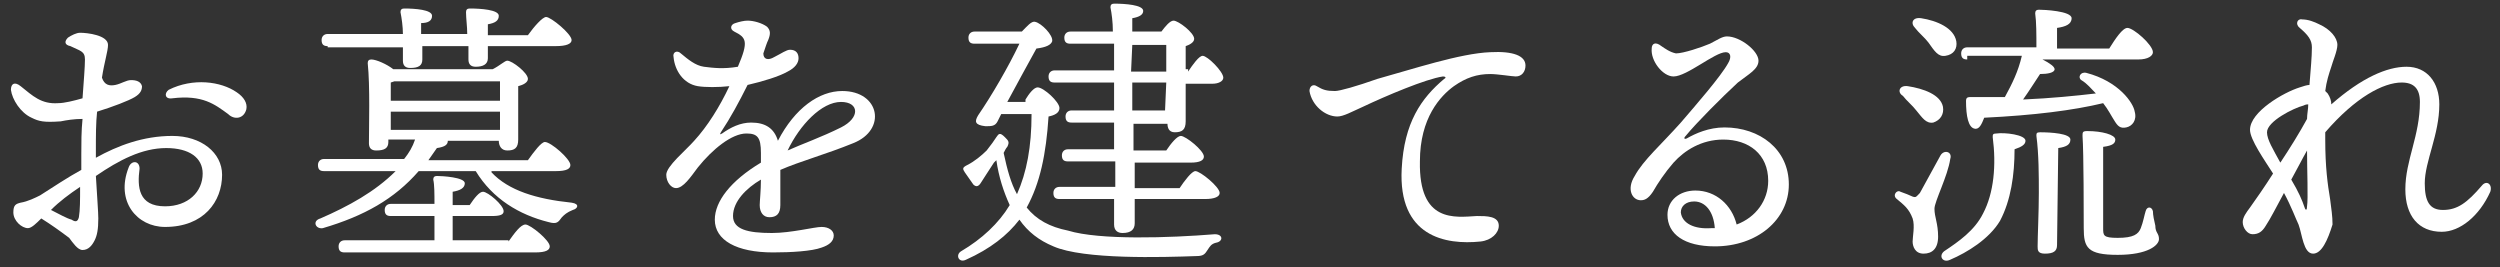 <?xml version="1.0" encoding="utf-8"?>
<!-- Generator: Adobe Illustrator 24.3.2, SVG Export Plug-In . SVG Version: 6.00 Build 0)  -->
<svg version="1.1" id="レイヤー_1" xmlns="http://www.w3.org/2000/svg" xmlns:xlink="http://www.w3.org/1999/xlink" x="0px"
	 y="0px" width="206px" height="22px" viewBox="0 0 206 22" style="enable-background:new 0 0 206 22;" xml:space="preserve">
<rect x="0" y="0" width="206" height="22" fill="#333333" stroke="none"/>
<style type="text/css">
	.st0{fill:#FFFFFF;}
</style>
<g>
	<path class="st0" d="M5.8,3.8C5.3,3.7,5.3,3.4,5.6,3.1c0.3-0.2,0.7-0.4,1-0.4c0.6,0,2.3,0.2,2.3,1c0,0.5-0.3,1.4-0.5,2.7
		C8.6,7,9,7.1,9.5,7c0.5-0.1,0.9-0.4,1.3-0.4c0.4,0,0.8,0.1,0.9,0.5c0,0.3-0.1,0.6-0.6,0.9c-0.5,0.3-1.8,0.8-3.1,1.2
		c-0.1,0.9-0.1,2-0.1,3.2c0,0.2,0,0.4,0,0.6c1.8-1,3.9-1.8,6.3-1.8c2.4,0,4.1,1.4,4.1,3.2c0,2.2-1.5,4.3-4.7,4.3
		c-2.3,0-4.1-2.1-3-4.9c0.2-0.6,0.9-0.6,0.9,0.1c-0.2,1.5-0.1,3.1,2.1,3.1c1.9,0,3.1-1.2,3.1-2.7c0-1.3-1.1-2.1-3-2.1
		c-2,0-3.9,1-5.8,2.3c0.1,1.7,0.2,3,0.2,3.5c0,0.9-0.1,1.4-0.3,1.8c-0.2,0.4-0.5,0.8-1,0.8c-0.4,0-0.8-0.6-1.1-1
		C4.9,19,4.2,18.5,3.4,18c-0.4,0.4-0.8,0.8-1.1,0.8c-0.5,0-1.2-0.6-1.2-1.3c0-0.6,0.2-0.7,0.6-0.8c0.6-0.1,1.2-0.4,1.6-0.6
		c1.1-0.7,2.3-1.5,3.4-2.1c0-0.4,0-0.8,0-1.3c0-0.9,0-1.9,0.1-2.9C6.1,9.8,5.5,9.9,5,10C3.6,10.1,3.2,10,2.6,9.7
		C1.7,9.3,1,8.2,0.9,7.4v0c0-0.5,0.3-0.7,0.8-0.3c1,0.8,1.7,1.5,3.1,1.4c0.5,0,1.3-0.2,2-0.4C6.9,6.7,7,5.5,7,4.9
		C7,4.2,6.6,4.2,5.8,3.8L5.8,3.8z M6.5,17.9c0.1-0.6,0.1-1.4,0.1-2.5c-0.9,0.6-1.7,1.2-2.4,1.9c0.6,0.3,1.3,0.7,1.7,0.8
		C6.2,18.3,6.4,18.3,6.5,17.9z M13.9,7.4c2-1,4.3-0.7,5.6,0.2c0.6,0.4,0.9,0.9,0.8,1.4c-0.2,0.8-1,0.9-1.5,0.4
		c-1.1-0.8-2.1-1.6-4.6-1.3C13.6,8.2,13.5,7.7,13.9,7.4z"/>
	<path class="st0" d="M40.5,14.2c1.4,1.5,3.7,2.2,6.6,2.5c0.7,0.1,0.5,0.5,0.1,0.6c-0.5,0.2-0.7,0.4-0.9,0.6
		c-0.3,0.4-0.4,0.6-1.1,0.4c-2.4-0.6-4.6-1.9-6-4.2h-4.7c-2,2.3-4.5,3.7-7.9,4.7c-0.6,0.1-0.9-0.6-0.2-0.8c2.3-1,4.5-2.2,6.2-3.9
		h-5.9c-0.3,0-0.5-0.1-0.5-0.5c0-0.3,0.2-0.5,0.5-0.5h6.6c0.4-0.5,0.7-1,0.9-1.6h-2.2v0.2c0,0.5-0.3,0.7-1,0.7
		c-0.4,0-0.6-0.2-0.6-0.6c0-1.4,0.1-4.7-0.1-6.6c0-0.2,0.1-0.3,0.3-0.3c0.4,0,1.3,0.4,1.8,0.8h8.2C41.2,5.4,41.6,5,41.8,5
		c0.4,0,1.7,1,1.7,1.5c0,0.3-0.4,0.5-0.8,0.6c0,1.3,0,3.8,0,4.4c0,0.7-0.3,0.9-0.9,0.9c-0.5,0-0.7-0.4-0.7-0.8h-4.2v0
		c0,0.3-0.2,0.5-0.9,0.6c-0.2,0.3-0.5,0.7-0.7,1h8.2c0.5-0.7,1.1-1.5,1.4-1.5c0.5,0,2.1,1.4,2.1,1.9c0,0.3-0.3,0.5-1.2,0.5H40.5z
		 M27,3.8c-0.3,0-0.5-0.1-0.5-0.5c0-0.3,0.2-0.5,0.5-0.5h6.2c0-0.6-0.1-1.3-0.2-1.8c0-0.2,0.1-0.3,0.3-0.3c0.9,0,2.3,0.1,2.3,0.6
		c0,0.4-0.3,0.6-0.9,0.6v0.9h3.8c0-0.6-0.1-1.3-0.1-1.8c0-0.2,0.1-0.3,0.3-0.3c0.9,0,2.4,0.1,2.4,0.6c0,0.4-0.3,0.6-0.9,0.7v0.9h3.3
		C44,2.2,44.7,1.4,45,1.4c0.4,0,2.1,1.4,2.1,1.9c0,0.3-0.4,0.5-1.3,0.5h-5.6v1c0,0.5-0.4,0.7-1,0.7c-0.4,0-0.6-0.2-0.6-0.6
		c0-0.3,0-0.6,0-1.1h-3.8v1.1c0,0.5-0.3,0.7-1,0.7c-0.4,0-0.6-0.2-0.6-0.6c0-0.3,0-0.7,0-1.1H27z M41.9,19.9c0.5-0.7,1-1.4,1.4-1.4
		c0.4,0,2,1.3,2,1.8c0,0.3-0.3,0.5-1.2,0.5H28.4c-0.3,0-0.5-0.1-0.5-0.5c0-0.3,0.2-0.5,0.5-0.5h7.4c0-0.6,0-1.3,0-2h-3.6
		c-0.3,0-0.5-0.1-0.5-0.5c0-0.3,0.2-0.5,0.5-0.5h3.6c0-0.8,0-1.6-0.1-2c0-0.2,0.1-0.3,0.3-0.3c0.4,0,2.3,0.1,2.3,0.6
		c0,0.4-0.4,0.6-1,0.7v1.1h1.4c0.4-0.6,0.8-1.1,1.1-1.1c0.4,0,1.7,1.1,1.7,1.6c0,0.3-0.3,0.4-1,0.4h-3.2v2H41.9z M32.2,6.8
		c0,0.3,0,1,0,1.5h9c0-0.6,0-1.2,0-1.6h-8.7L32.2,6.8z M32.2,10.7h9l0-1.5h-9V10.7z"/>
	<path class="st0" d="M63.3,3.3c-0.1,0.2-0.2,0.5-0.4,1.1c0,0.5,0.4,0.6,0.9,0.3c0.6-0.3,1-0.6,1.3-0.6c0.5,0,0.7,0.3,0.7,0.7
		c0,0.4-0.3,0.8-0.9,1.1c-0.7,0.4-2,0.8-3.3,1.1c-0.7,1.4-1.4,2.7-2.2,3.9c-0.1,0.2-0.1,0.2,0.1,0.1c0.7-0.5,1.5-0.9,2.4-0.9
		c1.2,0,1.9,0.5,2.2,1.5c1.4-2.7,3.4-4.1,5.3-4.1c3.1,0,3.7,3.2,0.9,4.3c-2.2,0.9-4.4,1.5-6,2.2c0,0.1,0,0.1,0,0.2c0,1,0,2.2,0,2.7
		c0,0.7-0.3,1-0.9,1c-0.5,0-0.8-0.4-0.8-1c0-0.3,0.1-1.2,0.1-2.1c-1.2,0.7-2.3,1.8-2.3,3c0,1.1,1.2,1.4,3.2,1.4
		c1.6,0,3.5-0.5,4.1-0.5c0.6,0,1,0.3,1,0.7c0,0.5-0.4,0.8-1,1c-0.8,0.3-2.5,0.4-4,0.4c-3,0-4.8-1-4.8-2.7c0-1.5,1.3-3.2,3.8-4.7
		c0-0.3,0-0.6,0-0.8c0-1.3-0.3-1.6-1.2-1.6c-1.2,0-2.8,1.3-4,2.8c-0.6,0.8-1.2,1.7-1.8,1.7c-0.4,0-0.8-0.5-0.8-1.1
		c0-0.7,1.6-2,2.3-2.8c1.1-1.2,2.1-2.8,2.9-4.5c-0.9,0.1-2,0.1-2.6,0c-1.2-0.2-1.9-1.3-2-2.4c-0.1-0.4,0.3-0.6,0.6-0.3
		c0.6,0.5,1.2,1,1.9,1.1c0.8,0.1,1.6,0.2,2.8,0c0.9-2.1,0.7-2.4-0.3-2.9c-0.4-0.2-0.3-0.6,0.1-0.7c0.3-0.1,0.7-0.2,1-0.2
		c0.5,0,1.2,0.2,1.6,0.5C63.5,2.5,63.5,2.8,63.3,3.3z M64.9,12.4c1.1-0.5,2.8-1.1,4.4-1.9c1.6-0.8,1.5-2.1,0-2.1
		C67.7,8.4,65.9,10.3,64.9,12.4z"/>
	<path class="st0" d="M84.5,8.2c0.3-0.5,0.7-1,1-1c0.5,0,1.8,1.2,1.8,1.7c0,0.4-0.4,0.6-0.9,0.7c-0.2,3.1-0.7,5.5-1.8,7.5
		c0.8,1,1.9,1.6,3.4,1.9c2.6,0.8,8.4,0.6,12.1,0.3c0.7,0,0.7,0.6,0.1,0.7c-0.4,0.1-0.5,0.3-0.7,0.6c-0.2,0.3-0.3,0.5-0.9,0.5
		c-2.8,0.1-9.3,0.3-11.8-0.8c-1.2-0.5-2.1-1.2-2.8-2.2c-1,1.3-2.4,2.4-4.4,3.3c-0.6,0.3-0.9-0.4-0.4-0.7c1.7-1,3.1-2.3,4-3.8
		c-0.5-1.1-0.9-2.3-1.1-3.7l-0.2,0.2c-0.4,0.6-0.9,1.4-1.1,1.7c-0.2,0.3-0.4,0.3-0.6,0.1c-0.2-0.3-0.5-0.7-0.7-1
		c-0.2-0.3-0.2-0.4,0.2-0.6c0.6-0.3,1.2-0.8,1.6-1.2c0.4-0.5,0.6-0.8,0.8-1.1c0.2-0.3,0.3-0.4,0.7,0c0.3,0.3,0.4,0.4,0.2,0.8
		c-0.1,0.1-0.2,0.3-0.3,0.5c0.3,1.4,0.6,2.5,1.1,3.4c0.8-1.8,1.2-3.9,1.2-6.6h-2.5l-0.3,0.6c-0.2,0.4-0.5,0.4-1,0.4
		c-0.9-0.1-0.9-0.4-0.6-0.9c1.1-1.6,2.5-4,3.4-5.9h-3.7c-0.3,0-0.5-0.1-0.5-0.5c0-0.3,0.2-0.5,0.5-0.5h3.9c0.4-0.4,0.8-0.9,1.1-0.8
		c0.5,0.1,1.5,1.1,1.4,1.6c-0.1,0.3-0.5,0.5-1.3,0.6c-0.6,1.1-1.6,2.9-2.4,4.4H84.5z M97.9,5.9c0.4-0.6,0.9-1.3,1.2-1.3
		c0.4,0,1.7,1.3,1.7,1.8c0,0.3-0.4,0.5-0.9,0.5h-2.2c0,1.4,0,2.7,0,3.1c0,0.7-0.3,0.9-0.9,0.9c-0.5,0-0.6-0.4-0.6-0.7h-2.8l0,2.2
		h2.7c0.4-0.6,0.9-1.2,1.2-1.2c0.4,0,1.9,1.2,1.9,1.7c0,0.3-0.3,0.5-1.1,0.5h-4.6l0,2.1h3.7c0.4-0.6,1-1.4,1.3-1.4
		c0.4,0,2,1.3,2,1.8c0,0.3-0.4,0.5-1.2,0.5h-5.8l0,2c0,0.5-0.3,0.8-1,0.8c-0.4,0-0.7-0.2-0.7-0.7c0-0.3,0-1.1,0-2.1h-4.5
		c-0.3,0-0.5-0.1-0.5-0.5c0-0.3,0.2-0.5,0.5-0.5h4.6l0-2.1H88c-0.3,0-0.5-0.1-0.5-0.5c0-0.3,0.2-0.5,0.5-0.5h3.8c0-0.9,0-1.6,0-2.2
		h-3.5c-0.3,0-0.5-0.1-0.5-0.5c0-0.3,0.2-0.5,0.5-0.5h3.5c0-0.5,0-1.4,0-2.3h-4.9c-0.3,0-0.5-0.1-0.5-0.5c0-0.3,0.2-0.5,0.5-0.5h4.9
		c0-0.7,0-1.4,0-2.2h-3.6c-0.3,0-0.5-0.1-0.5-0.5c0-0.3,0.2-0.5,0.5-0.5h3.5c0-0.8-0.1-1.5-0.2-2c0-0.2,0.1-0.3,0.3-0.3
		c0.9,0,2.4,0.1,2.4,0.6c0,0.3-0.3,0.5-0.9,0.6c0,0.3,0,0.6,0,1.1h2.4c0.3-0.4,0.7-0.9,1-0.9c0.4,0,1.7,1,1.7,1.5
		c0,0.3-0.4,0.5-0.7,0.6c0,0.5,0,1.1,0,1.9H97.9z M93.2,5.9h2.9c0-0.9,0-1.6,0-2.2h-2.8L93.2,5.9z M96.1,6.8h-2.8v2.3H96L96.1,6.8z"
		/>
	<path class="st0" d="M122.8,4.3c1.9-0.1,2.9,0.3,2.9,1.1c0,0.5-0.3,0.9-0.8,0.9c-0.3,0-1.5-0.2-2.1-0.2c-1.1,0-2,0.3-3,1
		c-1.1,0.8-2.8,2.6-2.8,6.2c-0.1,5.1,2.9,4.6,4.7,4.5c0.8,0,1.8,0,1.8,0.8c0,0.6-0.6,1.2-1.5,1.3c-2.9,0.3-6.8-0.4-6.5-6
		c0.2-3.8,1.6-5.8,3.5-7.4c0.2-0.1,0.1-0.2-0.1-0.2c-1.4,0.2-4.7,1.6-6.6,2.5c-0.9,0.4-1.6,0.8-2.1,0.8c-1,0-2.1-0.9-2.3-2.1
		c0-0.4,0.3-0.6,0.6-0.4c0.5,0.3,0.8,0.4,1.5,0.4c0.4,0,1.8-0.4,3.5-1C116.4,5.7,120.3,4.4,122.8,4.3L122.8,4.3z"/>
	<path class="st0" d="M136.9,3.8c0.3,0.2,0.7,0.5,1.2,0.6c0.6,0,2.1-0.5,2.8-0.8c0.6-0.3,1-0.6,1.4-0.6c1.1,0,2.6,1.2,2.6,2
		c0,0.7-0.8,1.1-1.7,1.8c-1.3,1.2-3.4,3.3-4.3,4.4c-0.2,0.2-0.1,0.3,0.1,0.2c0.7-0.4,1.8-0.9,3.1-0.9c2.9,0,5.3,1.8,5.3,4.7
		c0,2.9-2.6,5.1-6.1,5.1c-2.5,0-3.9-1-3.9-2.6c0-1.2,1-2,2.3-2c1.7,0,3,1.2,3.4,2.8c1.6-0.6,2.6-2,2.6-3.6c0-2.2-1.6-3.4-3.7-3.4
		c-1.8,0-3.2,0.9-4.1,1.9c-0.7,0.8-1.3,1.7-1.7,2.4c-0.4,0.6-0.7,0.7-1,0.7c-0.7,0-1.2-0.9-0.5-2c0.7-1.3,2.2-2.6,3.8-4.4
		c1.2-1.4,3.3-3.8,3.9-4.9c0.3-0.5,0.2-0.9-0.2-0.9c-0.9,0-3.2,2-4.3,2c-0.9,0-1.9-1.3-1.8-2.3C136.1,3.6,136.4,3.4,136.9,3.8
		L136.9,3.8z M141,18.8c0.1,0,0.2,0,0.3,0c-0.1-1.4-0.8-2.2-1.7-2.2c-0.7,0-1.1,0.4-1.1,0.9C138.6,18.4,139.6,18.9,141,18.8z"/>
	<path class="st0" d="M159.4,17.2c0,0.7,0.3,1.2,0.3,2.3c0,1-0.5,1.4-1.2,1.4c-0.7,0-0.9-0.6-0.9-1c0-0.4,0.2-1.3,0-1.9
		c-0.3-0.8-0.7-1.1-1.3-1.6c-0.4-0.3,0-0.8,0.3-0.6c0.3,0.1,0.8,0.3,1,0.4c0.3,0.1,0.3,0,0.6-0.3c0.4-0.7,1.3-2.4,1.7-3.1
		c0.3-0.5,1-0.3,0.8,0.3C160.5,14.5,159.4,16.6,159.4,17.2z M157.2,7.1c1.3,0.2,2.7,0.7,2.9,1.7c0.1,0.6-0.2,1.1-0.8,1.3
		c-0.6,0.1-0.9-0.4-1.4-1c-0.3-0.4-0.8-0.8-1.1-1.2C156.3,7.6,156.5,7,157.2,7.1z M157.8,2.3c-0.4-0.4-0.2-0.9,0.5-0.8
		c1.3,0.2,2.7,0.8,2.9,1.9c0.1,0.6-0.2,1.1-0.9,1.2c-0.6,0.1-0.9-0.4-1.4-1.1C158.6,3.1,158.1,2.7,157.8,2.3z M166.9,11.6
		c0,0.3-0.3,0.5-0.9,0.7c0,2.1-0.3,4.2-1.2,5.9c-0.9,1.5-2.7,2.6-4.1,3.2c-0.6,0.3-1-0.3-0.5-0.7c1.2-0.8,2.5-1.7,3.2-3.1
		c0.9-1.7,1.1-4,0.8-6.3c0-0.2,0-0.3,0.3-0.3C165.2,10.9,166.9,11.1,166.9,11.6z M162.1,4.9c-0.3,0-0.5-0.1-0.5-0.5
		c0-0.3,0.2-0.5,0.5-0.5h5.7c0-1,0-2.1-0.1-2.8c0-0.2,0.1-0.3,0.3-0.3c0.4,0,2.7,0.1,2.7,0.7c0,0.5-0.5,0.7-1.2,0.8V4h4.3
		c0.5-0.8,1.1-1.7,1.5-1.7c0.5,0,2.1,1.4,2.1,2c0,0.3-0.4,0.6-1.2,0.6h-7.9c0.6,0.3,1,0.6,1,0.8c0,0.3-0.6,0.4-1.2,0.4
		c-0.4,0.6-0.9,1.4-1.4,2.1c2.3-0.1,4.3-0.3,6-0.5c-0.4-0.4-0.7-0.8-1.2-1.1c-0.3-0.2-0.1-0.7,0.4-0.6c2.7,0.7,3.9,2.5,4,3.2
		c0.2,0.7-0.2,1.2-0.7,1.3c-0.5,0.1-0.7-0.1-1-0.6c-0.2-0.3-0.5-0.9-0.9-1.4c-2.5,0.6-5.7,1-9.8,1.2c-0.2,0.5-0.4,1-0.8,0.9
		c-0.5-0.1-0.7-1-0.7-2.3c0-0.2,0.1-0.3,0.3-0.3c1,0,2,0,2.9,0c0.6-1.1,1.1-2.1,1.4-3.4H162.1z M169.5,20.2c0,0.5-0.3,0.7-1,0.7
		c-0.6,0-0.6-0.3-0.6-0.6c0-0.8,0.1-2.9,0.1-4.4c0-1.4,0-3.2-0.2-4.7c0-0.2,0-0.3,0.3-0.3c0.9,0,2.5,0.1,2.5,0.6
		c0,0.4-0.3,0.6-1,0.7L169.5,20.2z M177.9,19.7c0,0.5-0.9,1.3-3.4,1.3s-2.8-0.6-2.8-2.2c0-0.8,0-6.3-0.1-7.6c0-0.3,0-0.4,0.4-0.4
		c1.2,0,2.3,0.3,2.3,0.7c0,0.3-0.2,0.5-1,0.6c0,1.2,0,6.1,0,6.7c0,0.6,0,0.8,1.2,0.8c1.3,0,1.7-0.3,1.9-0.8c0.2-0.5,0.3-1.1,0.4-1.4
		c0.1-0.4,0.5-0.4,0.6,0c0,0.3,0.1,0.8,0.2,1.2C177.6,19.2,177.9,19.2,177.9,19.7z"/>
	<path class="st0" d="M190.6,20.9c-0.8,0-0.9-1.6-1.2-2.4c-0.2-0.4-0.6-1.5-1.2-2.6c-0.6,1.1-1.1,2.1-1.5,2.7
		c-0.3,0.5-0.6,0.7-1.1,0.7c-0.4,0-0.8-0.5-0.8-1c0-0.4,0.3-0.8,0.6-1.2c0.5-0.7,1.2-1.7,1.9-2.8c-0.7-1.1-1.9-2.8-1.9-3.6
		c0-1.5,2.8-3.1,4.1-3.5c0.3-0.1,0.6-0.2,0.8-0.2c0.1-1.3,0.2-2.3,0.2-3.1c0-0.6-0.3-1-1-1.6c-0.4-0.3-0.2-0.8,0.2-0.7
		c0.5,0,1,0.2,1.4,0.4c0.9,0.4,1.5,1.1,1.5,1.7c0,0.5-0.4,1.4-0.5,1.8c-0.2,0.6-0.4,1.2-0.5,2c0.1,0.1,0.1,0.1,0.2,0.2
		c0.2,0.3,0.3,0.6,0.3,0.9c2.5-2.2,4.6-3.1,6.2-3.1c1.7,0,2.7,1.3,2.7,3.1c0,2.5-1.2,4.7-1.2,6.5c0,1.5,0.4,2.2,1.5,2.2
		c1.2,0,2-0.6,3.2-2c0.4-0.5,0.9-0.1,0.7,0.5c-0.9,2-2.5,3.3-4,3.3c-1.9,0-3-1.3-3-3.5c0-2.4,1.2-4.4,1.2-7.2c0-1.1-0.5-1.6-1.5-1.6
		c-1.5,0-3.8,1.2-6.3,4.1c0,0.2,0,0.4,0,0.6c0,2.3,0.2,3.7,0.4,4.9c0.1,0.8,0.2,1.4,0.2,2.1C191.8,19.8,191.3,20.9,190.6,20.9z
		 M187.9,13.4c0.8-1.2,1.6-2.5,2.2-3.6c0-0.4,0.1-0.8,0.1-1.2c-0.1,0-0.2,0-0.4,0.1c-0.8,0.2-3,1.3-3,2.2
		C186.8,11.5,187.3,12.3,187.9,13.4z M190.1,17c0.1-0.6,0-3,0-4.6c-0.4,0.7-0.8,1.5-1.3,2.4c0.6,1,0.9,1.7,1.1,2.3
		C190,17.4,190.1,17.3,190.1,17z"/>
</g>
</svg>
